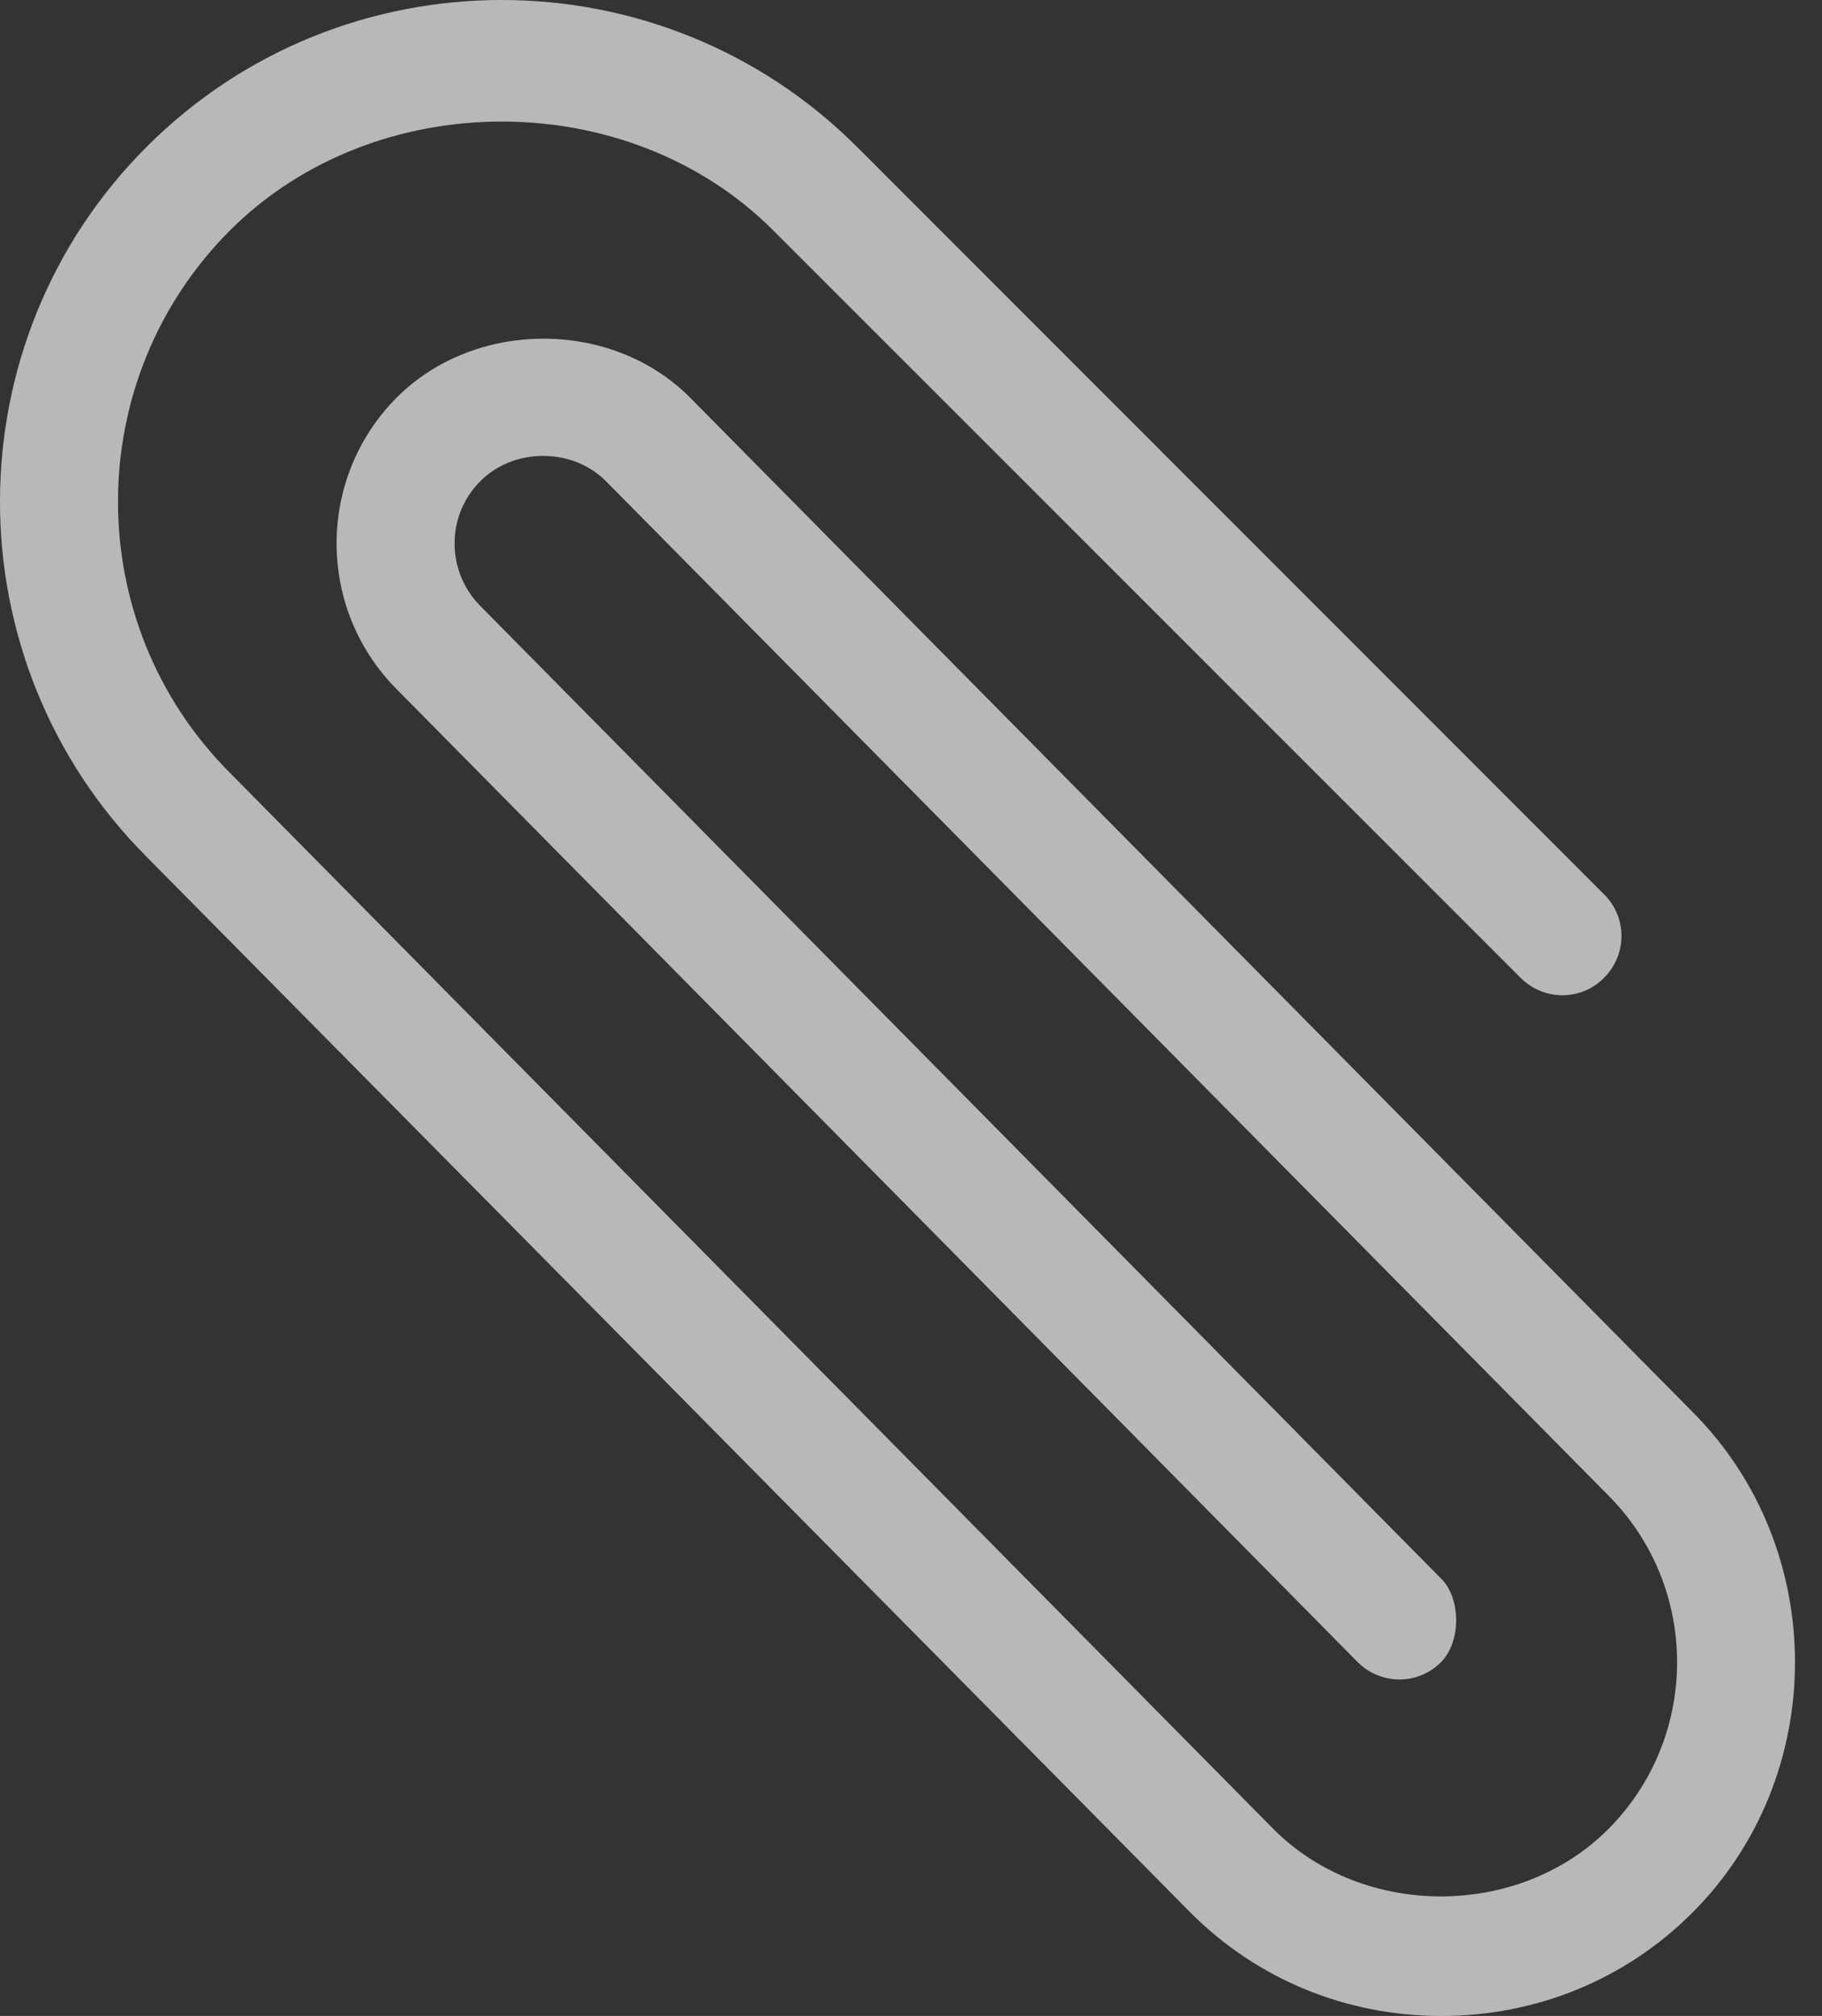 <?xml version="1.0" encoding="UTF-8"?> <svg xmlns="http://www.w3.org/2000/svg" width="47" height="52" viewBox="0 0 47 52" fill="none"><rect x="0" y="0" width="47" height="52" fill="#333333" stroke="none"/> <path d="M3.785 22.104L30.716 49.34C32.442 51.066 34.737 52 37.184 52C39.621 52 41.926 51.066 43.653 49.34C47.187 45.806 47.187 39.946 43.653 36.412L17.789 10.244C15.778 8.233 12.264 8.233 10.244 10.244C8.162 12.325 8.162 15.707 10.244 17.789L35.021 42.871C35.62 43.47 36.585 43.47 37.174 42.871C37.692 42.353 37.692 41.226 37.174 40.718L12.396 15.636C11.503 14.742 11.503 13.29 12.396 12.407C13.26 11.543 14.762 11.543 15.626 12.407L41.48 38.565C43.856 40.941 43.856 44.81 41.48 47.187C39.175 49.492 35.163 49.492 32.858 47.187L5.938 19.941C2.079 16.083 2.079 9.797 5.938 5.938C9.685 2.201 16.204 2.201 19.941 5.938L39.225 25.222C39.824 25.821 40.789 25.821 41.378 25.222C41.977 24.623 41.977 23.658 41.378 23.069L22.104 3.785C17.047 -1.262 8.832 -1.262 3.785 3.785C-1.262 8.832 -1.262 17.047 3.785 22.104Z" fill="white" fill-opacity="0.65"></path> </svg> 